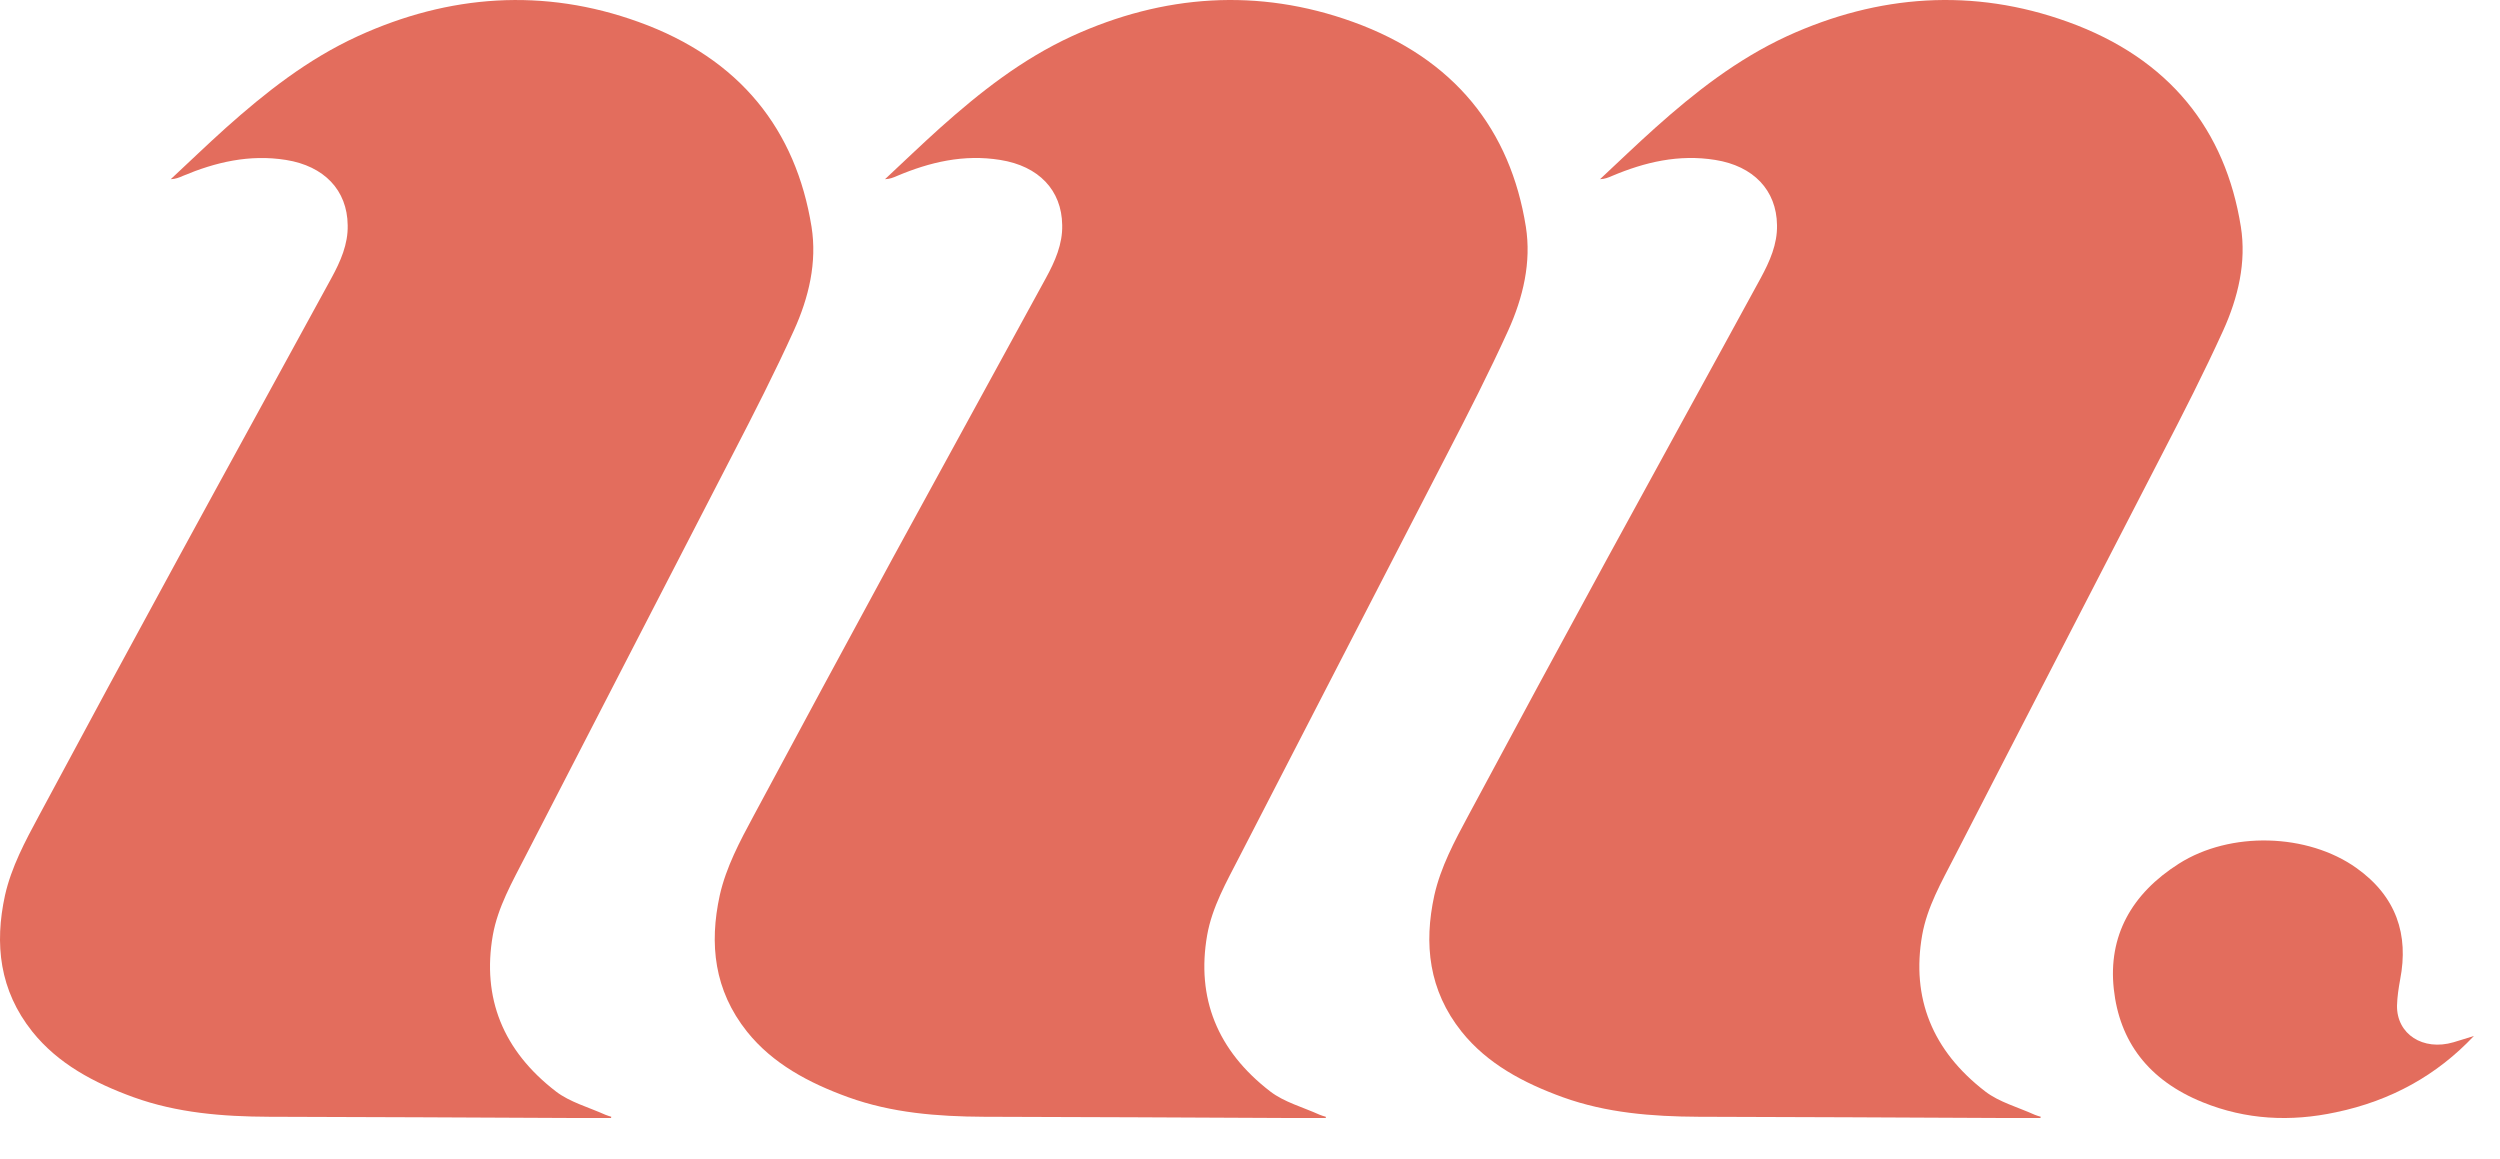<svg xmlns="http://www.w3.org/2000/svg" width="41" height="19" viewBox="0 0 41 19" fill="none">
  <path d="M10.021 18.335H9.365C7.715 18.328 6.062 18.318 4.412 18.315C3.652 18.312 2.903 18.252 2.192 17.995C1.539 17.759 0.95 17.443 0.531 16.92C-0.01 16.241 -0.092 15.482 0.082 14.683C0.186 14.221 0.412 13.798 0.638 13.379C1.395 11.967 2.158 10.556 2.926 9.148C3.76 7.616 4.601 6.092 5.435 4.561C5.584 4.288 5.71 4.005 5.702 3.692C5.695 3.119 5.317 2.723 4.69 2.623C4.09 2.527 3.534 2.66 2.996 2.886C2.937 2.913 2.877 2.936 2.8 2.939C3.1 2.66 3.396 2.374 3.704 2.097C4.357 1.515 5.042 0.972 5.869 0.593C7.363 -0.09 8.916 -0.203 10.473 0.36C12.145 0.962 13.054 2.137 13.309 3.718C13.402 4.301 13.265 4.88 13.02 5.419C12.709 6.105 12.364 6.781 12.016 7.453C10.885 9.65 9.747 11.844 8.616 14.044C8.401 14.464 8.164 14.876 8.082 15.339C7.904 16.364 8.245 17.23 9.12 17.902C9.346 18.075 9.654 18.159 9.928 18.282C9.958 18.295 9.995 18.305 10.025 18.315L10.021 18.335Z" fill="#E36D5D"/>
  <path d="M21.743 18.335H21.087C19.437 18.328 17.784 18.318 16.134 18.315C15.374 18.311 14.625 18.252 13.913 17.995C13.261 17.759 12.671 17.443 12.252 16.92C11.711 16.241 11.63 15.482 11.804 14.683C11.908 14.22 12.134 13.798 12.36 13.378C13.116 11.967 13.88 10.555 14.644 9.147C15.478 7.616 16.319 6.091 17.153 4.56C17.302 4.287 17.428 4.004 17.42 3.691C17.413 3.119 17.035 2.723 16.404 2.623C15.804 2.526 15.248 2.659 14.71 2.886C14.651 2.912 14.592 2.936 14.514 2.939C14.814 2.659 15.111 2.373 15.418 2.097C16.071 1.514 16.757 0.972 17.583 0.592C19.077 -0.09 20.631 -0.203 22.188 0.359C23.86 0.962 24.772 2.137 25.024 3.718C25.116 4.301 24.979 4.88 24.735 5.419C24.423 6.105 24.078 6.781 23.73 7.453C22.599 9.65 21.461 11.844 20.33 14.044C20.115 14.463 19.878 14.876 19.797 15.339C19.619 16.364 19.96 17.23 20.835 17.902C21.061 18.075 21.368 18.158 21.643 18.282C21.672 18.295 21.709 18.305 21.743 18.315V18.335Z" fill="#E36D5D"/>
  <path d="M33.462 18.335H32.805C31.156 18.328 29.502 18.318 27.853 18.315C27.093 18.311 26.344 18.252 25.632 17.995C24.98 17.759 24.39 17.443 23.971 16.92C23.43 16.241 23.349 15.482 23.523 14.683C23.627 14.22 23.853 13.798 24.079 13.378C24.835 11.967 25.599 10.555 26.366 9.147C27.2 7.616 28.042 6.091 28.876 4.56C29.024 4.287 29.15 4.004 29.143 3.691C29.135 3.119 28.757 2.723 28.131 2.623C27.53 2.526 26.974 2.659 26.436 2.886C26.377 2.912 26.318 2.936 26.24 2.939C26.54 2.659 26.837 2.373 27.145 2.097C27.797 1.514 28.487 0.972 29.31 0.592C30.804 -0.09 32.357 -0.203 33.914 0.359C35.586 0.962 36.498 2.137 36.75 3.718C36.843 4.301 36.705 4.88 36.461 5.419C36.149 6.105 35.804 6.781 35.456 7.453C34.325 9.65 33.187 11.844 32.057 14.044C31.842 14.463 31.604 14.876 31.523 15.339C31.345 16.364 31.686 17.23 32.561 17.902C32.787 18.075 33.095 18.158 33.369 18.282C33.399 18.295 33.436 18.305 33.469 18.315L33.462 18.335Z" fill="#E36D5D"/>
  <path d="M40.572 16.99C39.967 17.632 39.215 18.052 38.31 18.241C37.565 18.401 36.835 18.365 36.127 18.078C35.23 17.716 34.759 17.076 34.666 16.218C34.573 15.355 34.952 14.66 35.734 14.164C36.579 13.628 37.843 13.665 38.644 14.234C39.304 14.703 39.504 15.332 39.363 16.061C39.337 16.204 39.315 16.348 39.311 16.491C39.304 16.96 39.737 17.24 40.238 17.093C40.353 17.06 40.46 17.023 40.572 16.99Z" fill="#E36D5D"/>
</svg>